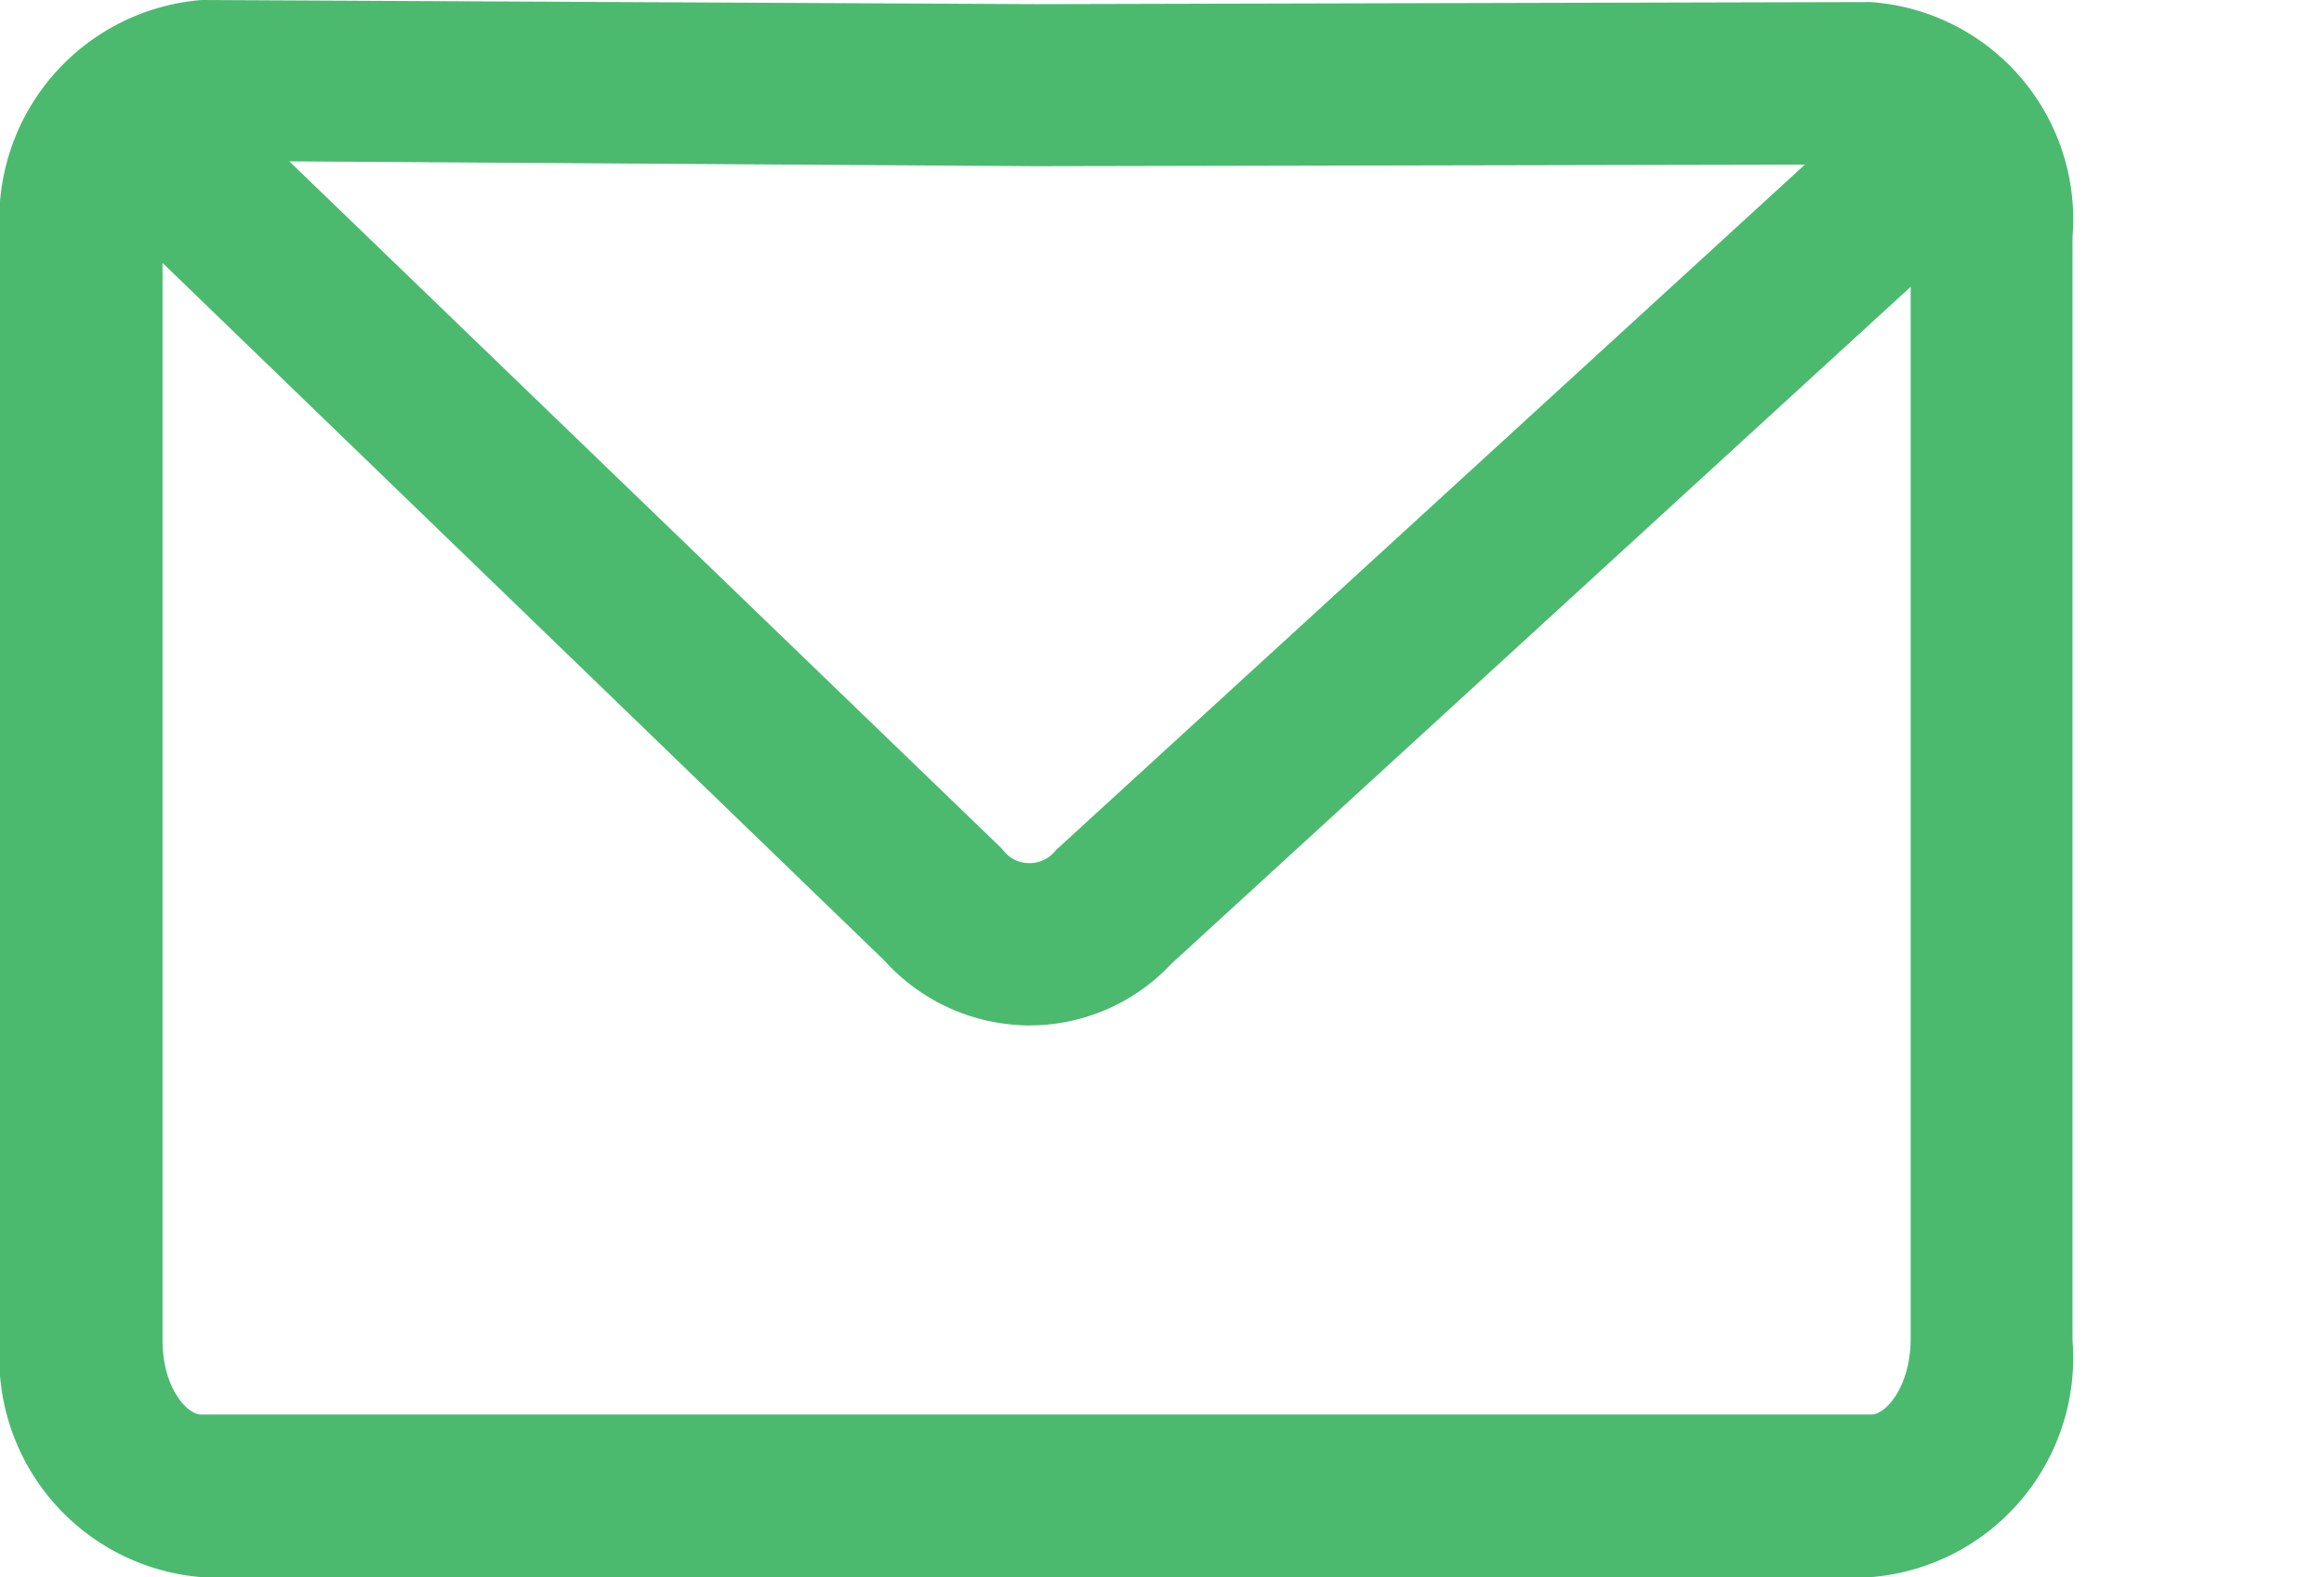 <svg xmlns="http://www.w3.org/2000/svg" width="22.491" height="15.259" viewBox="0 0 22.491 15.259">
  <g id="XMLID_146_" transform="translate(4.008)">
    <path id="XMLID_211_" d="M51.753,194.484a1.893,1.893,0,0,1-1.373.594h-.024a1.88,1.88,0,0,1-1.376-.629L42,187.7v10.422c0,.456.236.72.374.72H58.537c.138,0,.374-.26.374-.72v-10.19Z" transform="translate(-40.427 -185.156)" fill="none"/>
    <path id="XMLID_415_" d="M79.994,169.346l.024.028a.315.315,0,0,0,.24.114.322.322,0,0,0,.244-.106l.024-.028.028-.024,7.213-6.6-7.441.012L73.1,162.7Z" transform="translate(-70.304 -161.139)" fill="none"/>
    <path id="XMLID_426_" d="M20.1,123.02l-8.074.02L3.951,123h0A2.129,2.129,0,0,0,2,125.293v10.673a2.129,2.129,0,0,0,1.947,2.293H20.11a2.129,2.129,0,0,0,1.947-2.293V125.293A2.106,2.106,0,0,0,20.1,123.02Zm-.633,1.573-7.213,6.6-.028.024-.024.028a.322.322,0,0,1-.244.106.31.31,0,0,1-.24-.114l-.024-.028L4.8,124.561l7.224.047Zm.645,12.093H3.947c-.138,0-.374-.26-.374-.72V125.544l6.984,6.748a1.9,1.9,0,0,0,1.384.629h.024a1.878,1.878,0,0,0,1.369-.594l7.157-6.552v10.19C20.484,136.426,20.248,136.686,20.11,136.686Z" transform="translate(-6.008 -123)" fill="#4bba6f"/>
  </g>
</svg>
